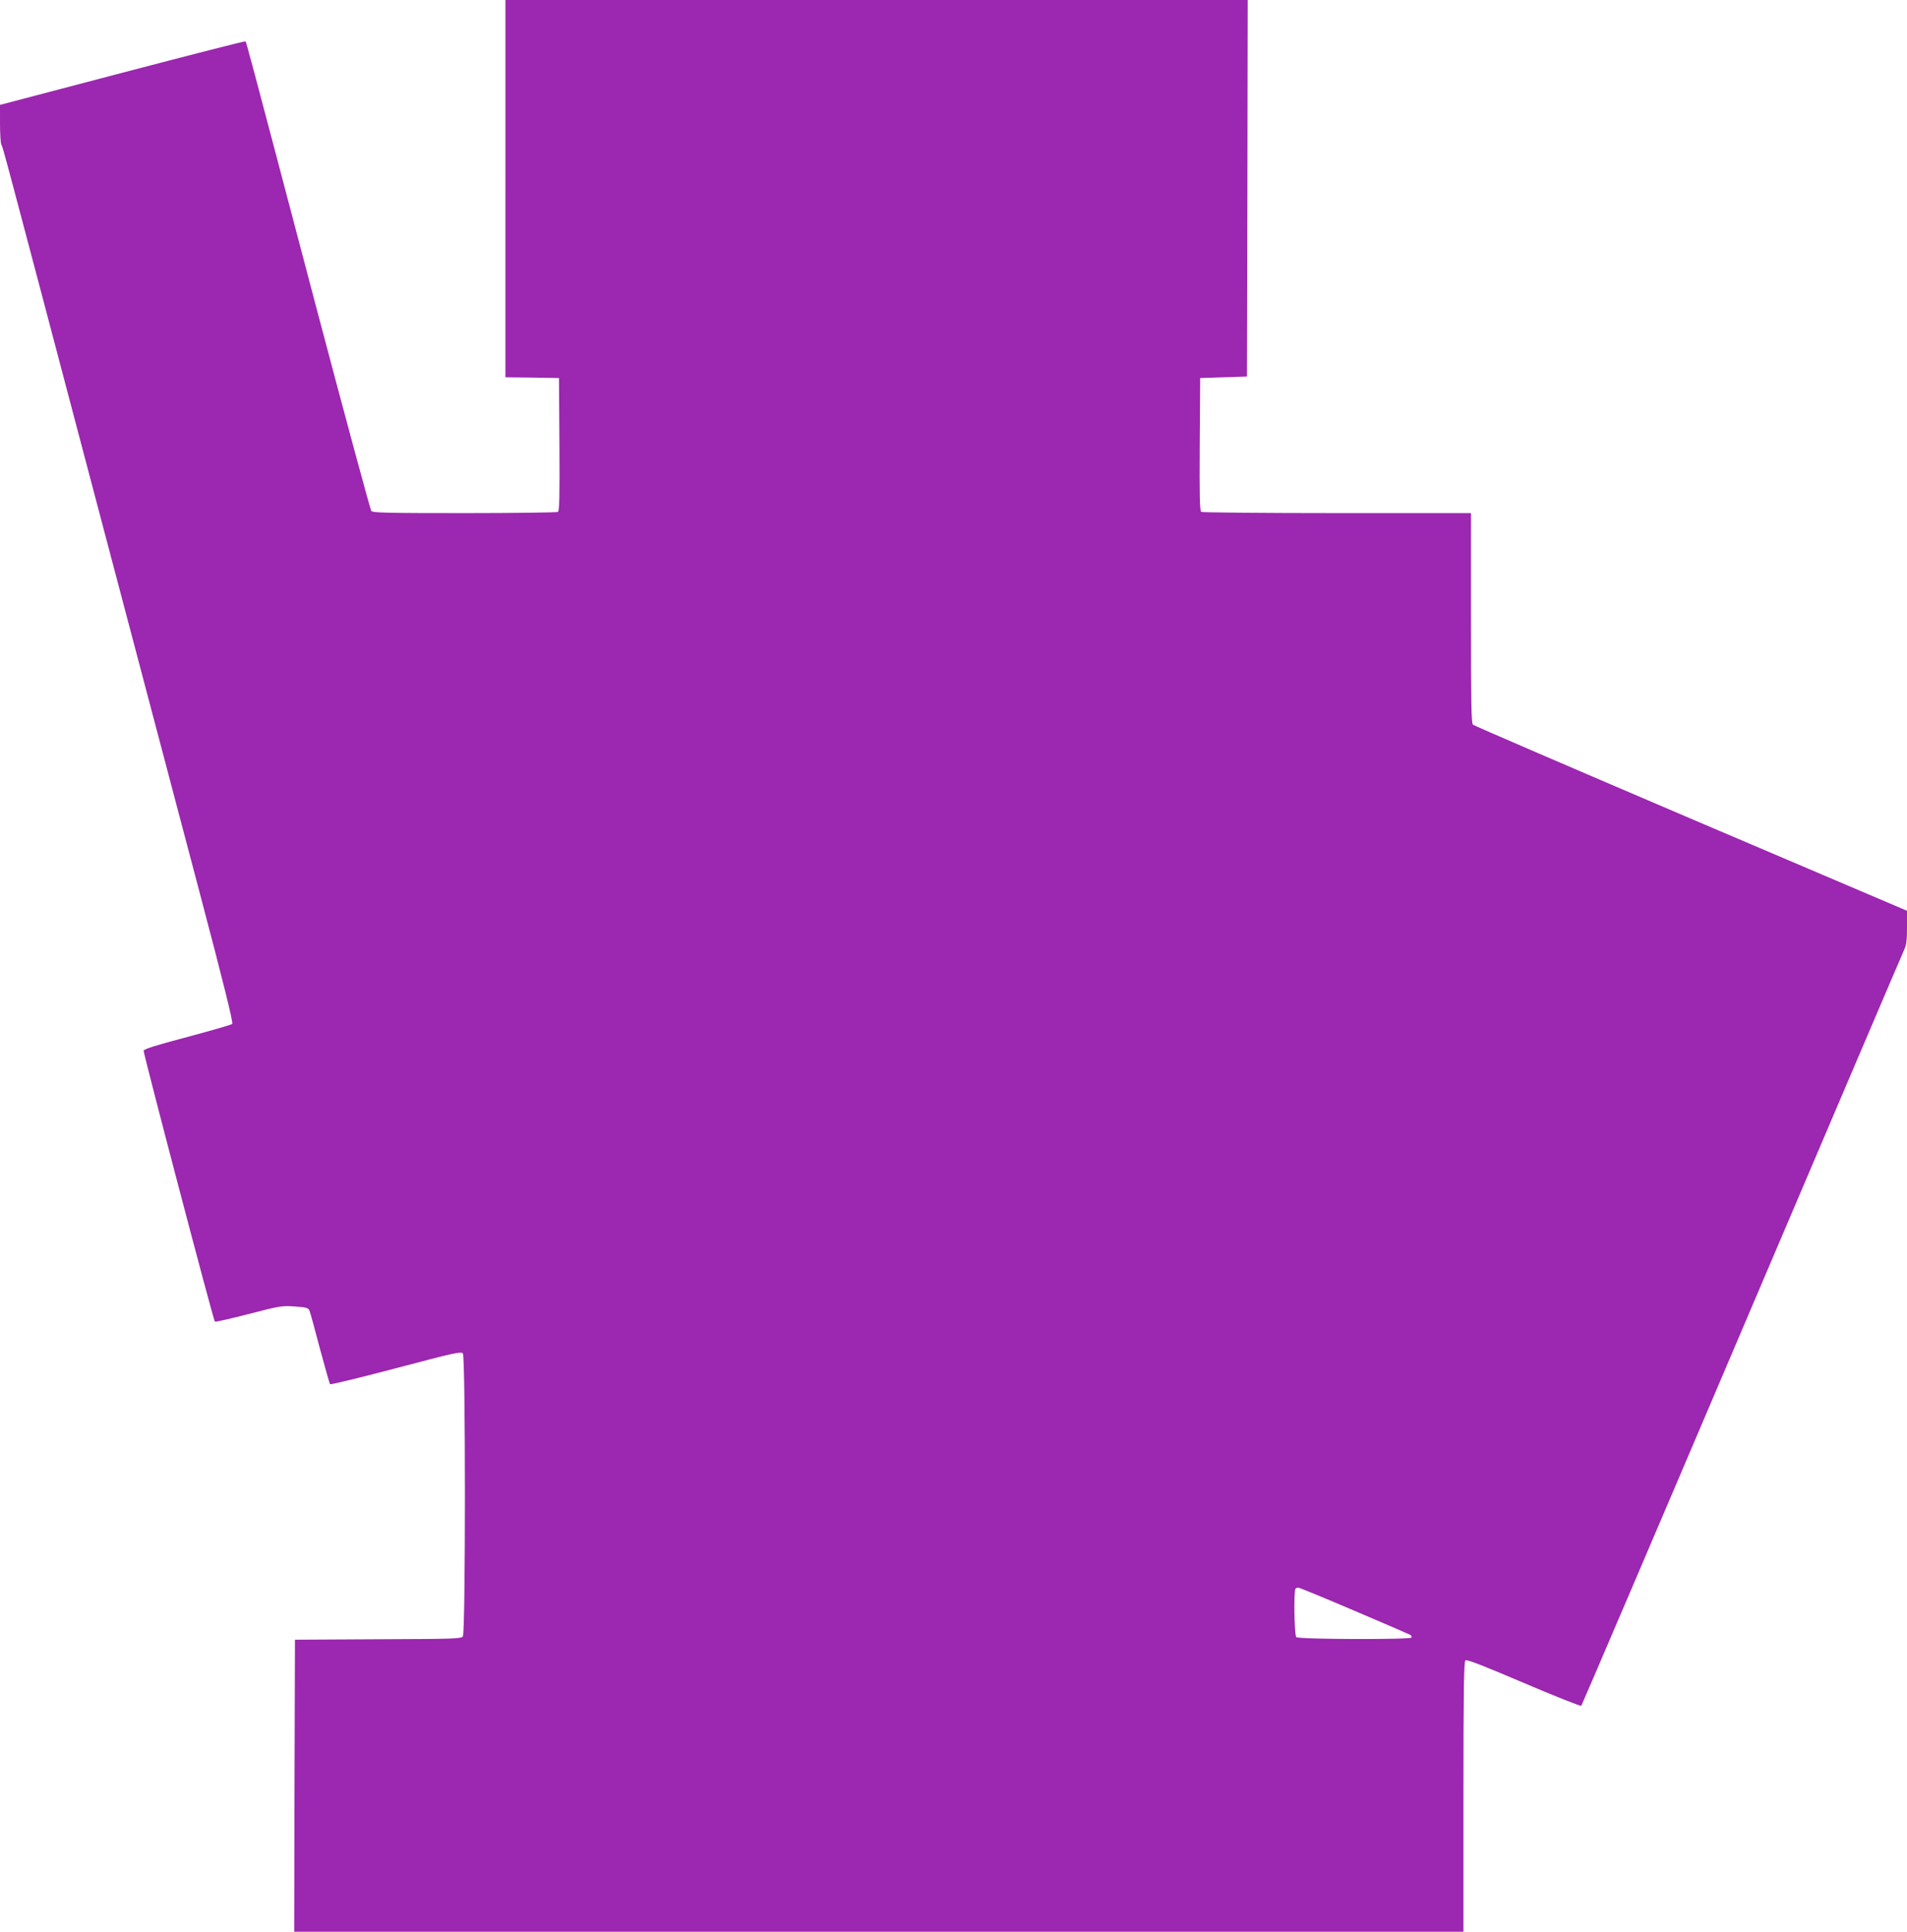 <?xml version="1.0" standalone="no"?>
<!DOCTYPE svg PUBLIC "-//W3C//DTD SVG 20010904//EN"
 "http://www.w3.org/TR/2001/REC-SVG-20010904/DTD/svg10.dtd">
<svg version="1.0" xmlns="http://www.w3.org/2000/svg"
 width="1264pt" height="1280pt" viewBox="0 0 1264 1280"
 preserveAspectRatio="xMidYMid meet">
<g transform="translate(0,1280) scale(0.1,-0.1)"
fill="#9c27b0" stroke="none">
<path d="M3350 11550 l0 -1250 178 -2 177 -3 3 -439 c2 -345 0 -441 -10 -448
-7 -4 -286 -8 -619 -8 -506 0 -608 2 -618 14 -6 8 -174 627 -372 1377 -457
1734 -456 1729 -462 1735 -3 3 -370 -91 -816 -208 l-811 -213 0 -123 c0 -68 4
-131 9 -141 11 -20 -3 35 621 -2331 259 -982 572 -2167 696 -2635 156 -591
221 -852 213 -860 -5 -5 -139 -44 -297 -86 -204 -54 -288 -80 -290 -91 -3 -16
462 -1785 472 -1795 3 -4 104 19 224 50 208 54 221 56 305 50 77 -5 90 -9 98
-27 5 -12 36 -124 69 -251 34 -126 64 -233 68 -237 4 -4 201 44 437 106 386
102 431 112 443 98 18 -23 18 -1850 0 -1875 -12 -16 -60 -17 -563 -19 l-550
-3 -3 -967 -2 -968 3875 0 3875 0 0 894 c0 706 3 896 13 904 9 8 113 -33 386
-149 206 -88 378 -156 382 -152 4 5 483 1124 1064 2488 581 1364 1065 2498
1076 2521 15 32 19 62 19 150 l0 109 -1432 610 c-787 336 -1437 616 -1445 623
-11 11 -13 143 -13 708 l0 694 -887 0 c-489 0 -894 4 -901 8 -10 7 -12 103
-10 448 l3 439 155 5 155 5 3 1248 2 1247 -2460 0 -2460 0 0 -1250z m5627
-9423 c197 -84 364 -156 371 -160 7 -5 10 -13 7 -18 -10 -14 -748 -12 -763 3
-13 13 -18 309 -5 321 3 4 12 7 19 7 7 0 174 -69 371 -153z"/>
</g>
</svg>
